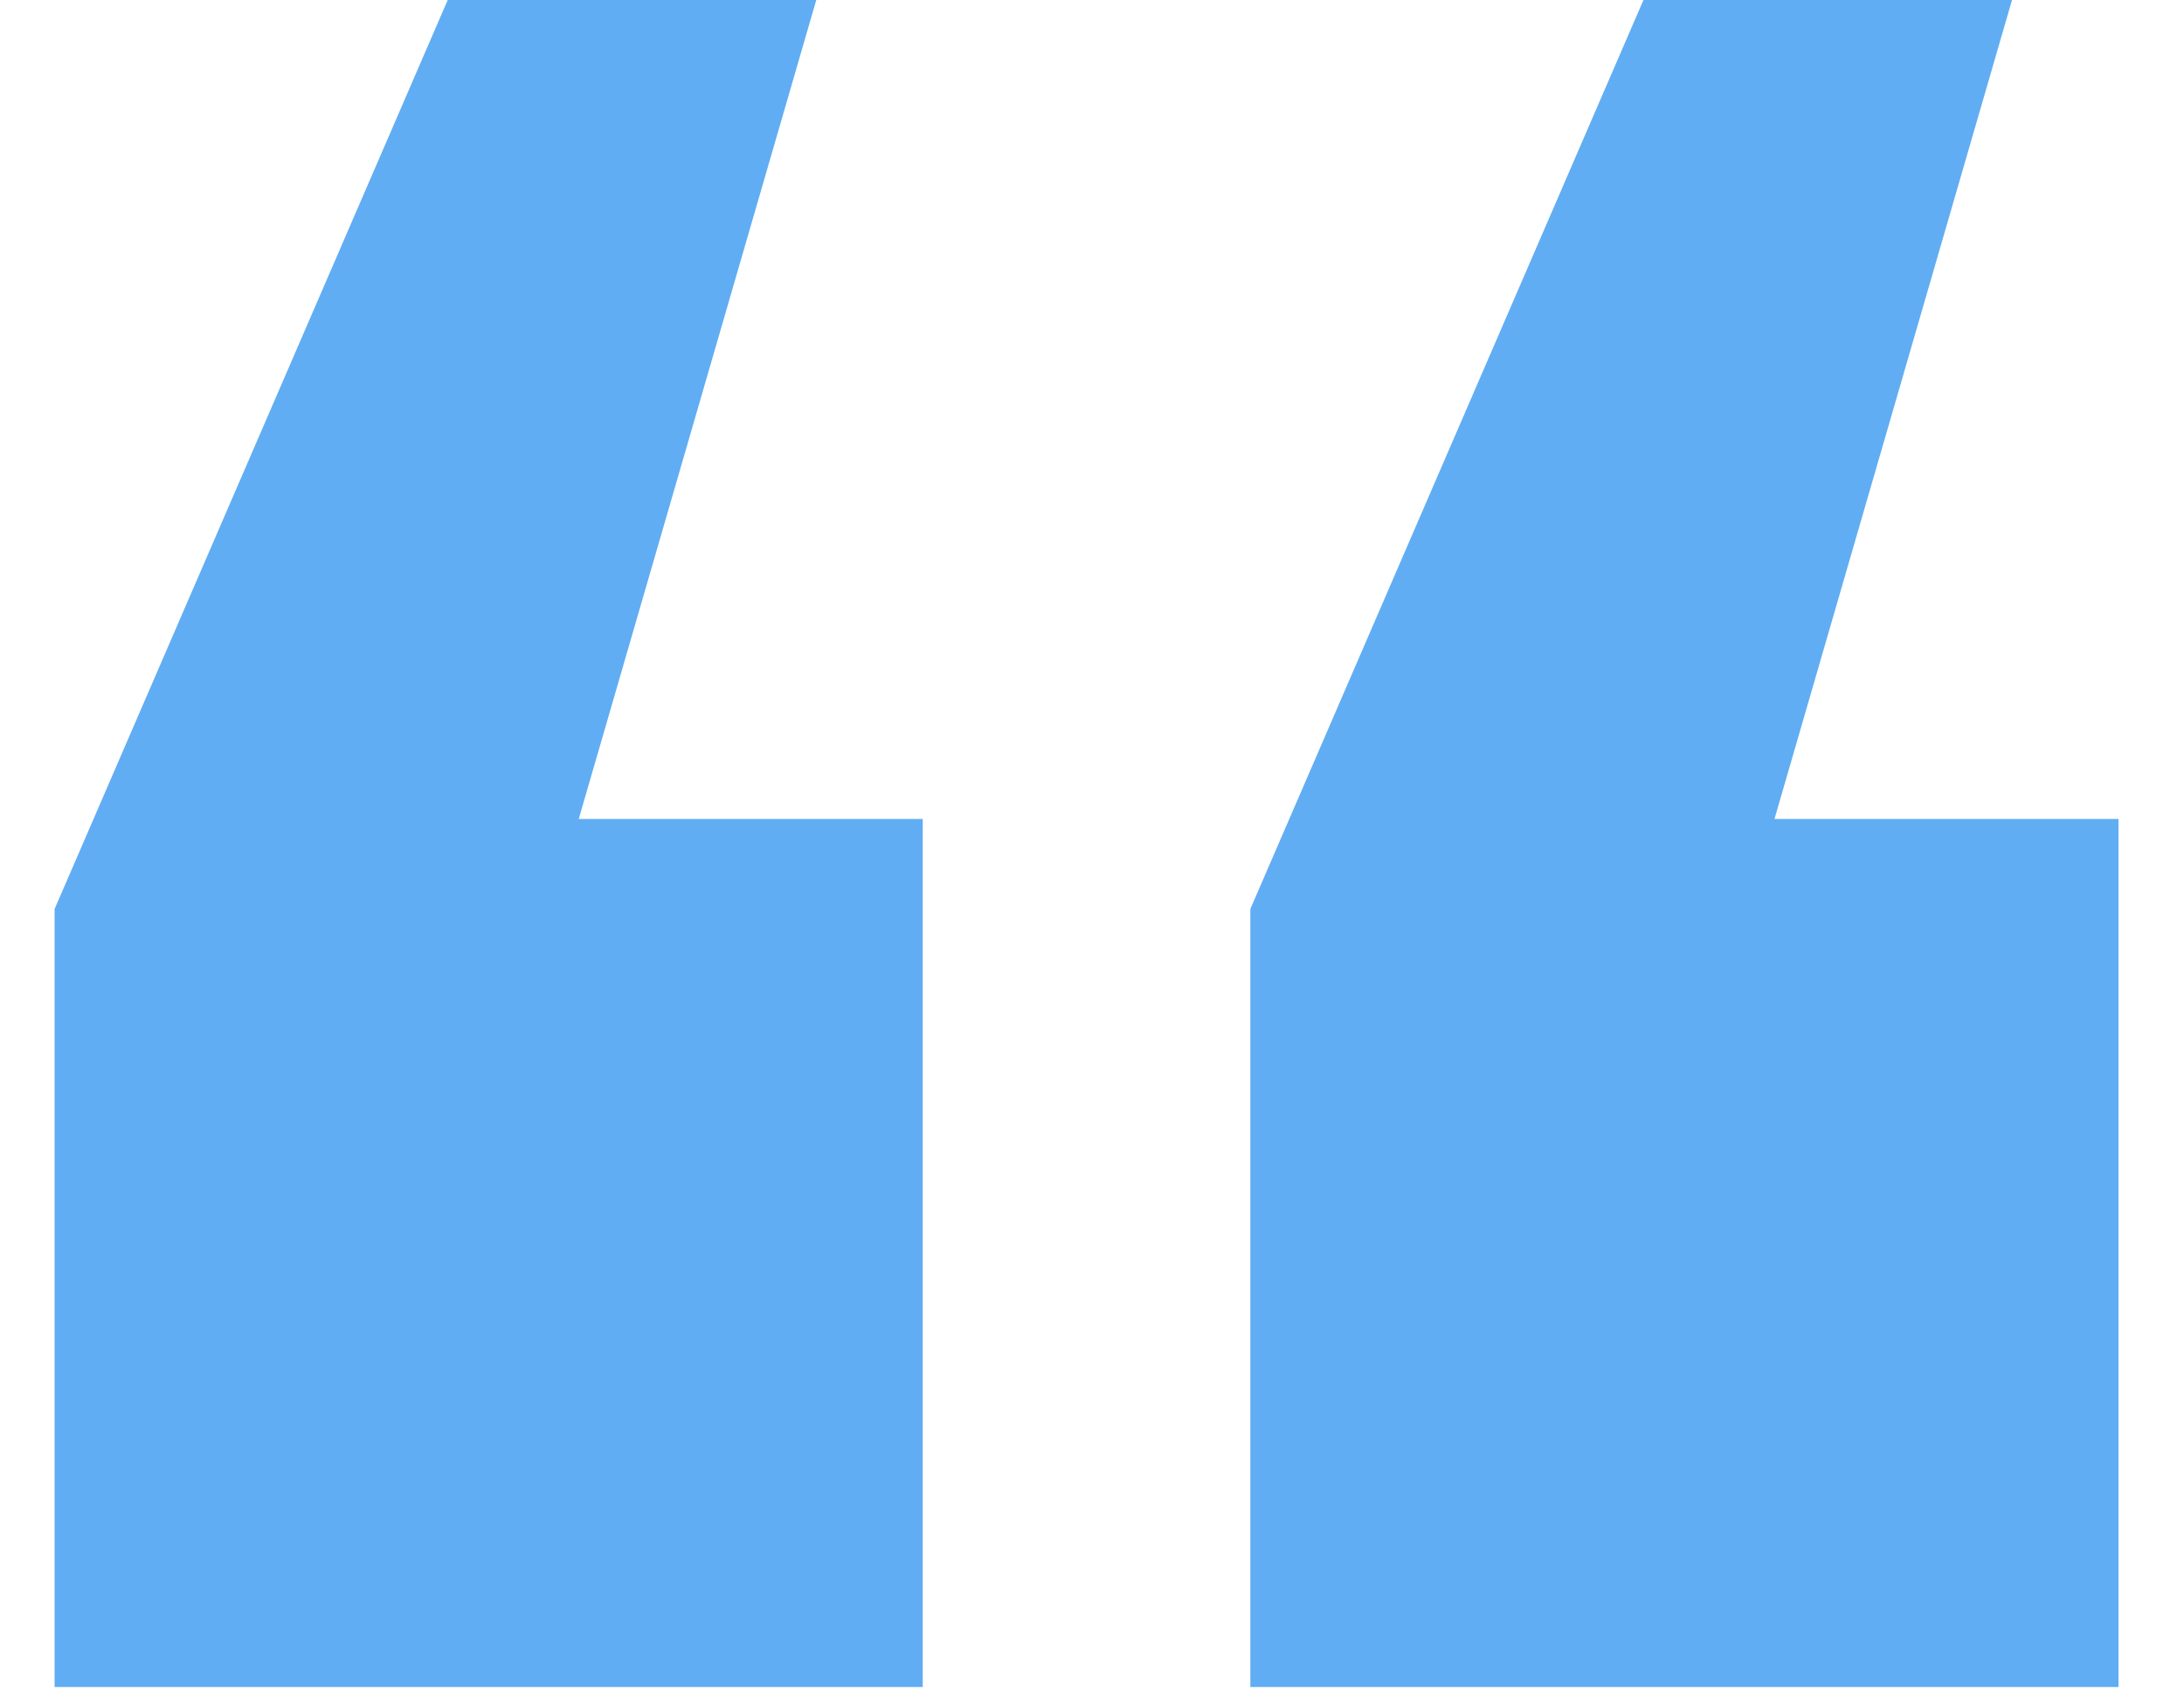 <?xml version="1.0" encoding="UTF-8"?> <svg xmlns="http://www.w3.org/2000/svg" width="32" height="25" viewBox="0 0 32 25" fill="none"><path d="M13.52 12V24.72H0.8V13.32L6.56 -5.72205e-06H11.96L8.48 12H13.52ZM31.04 12V24.72H18.32V13.32L24.08 -5.72205e-06H29.48L26 12H31.04Z" fill="#60ADF3"></path></svg> 